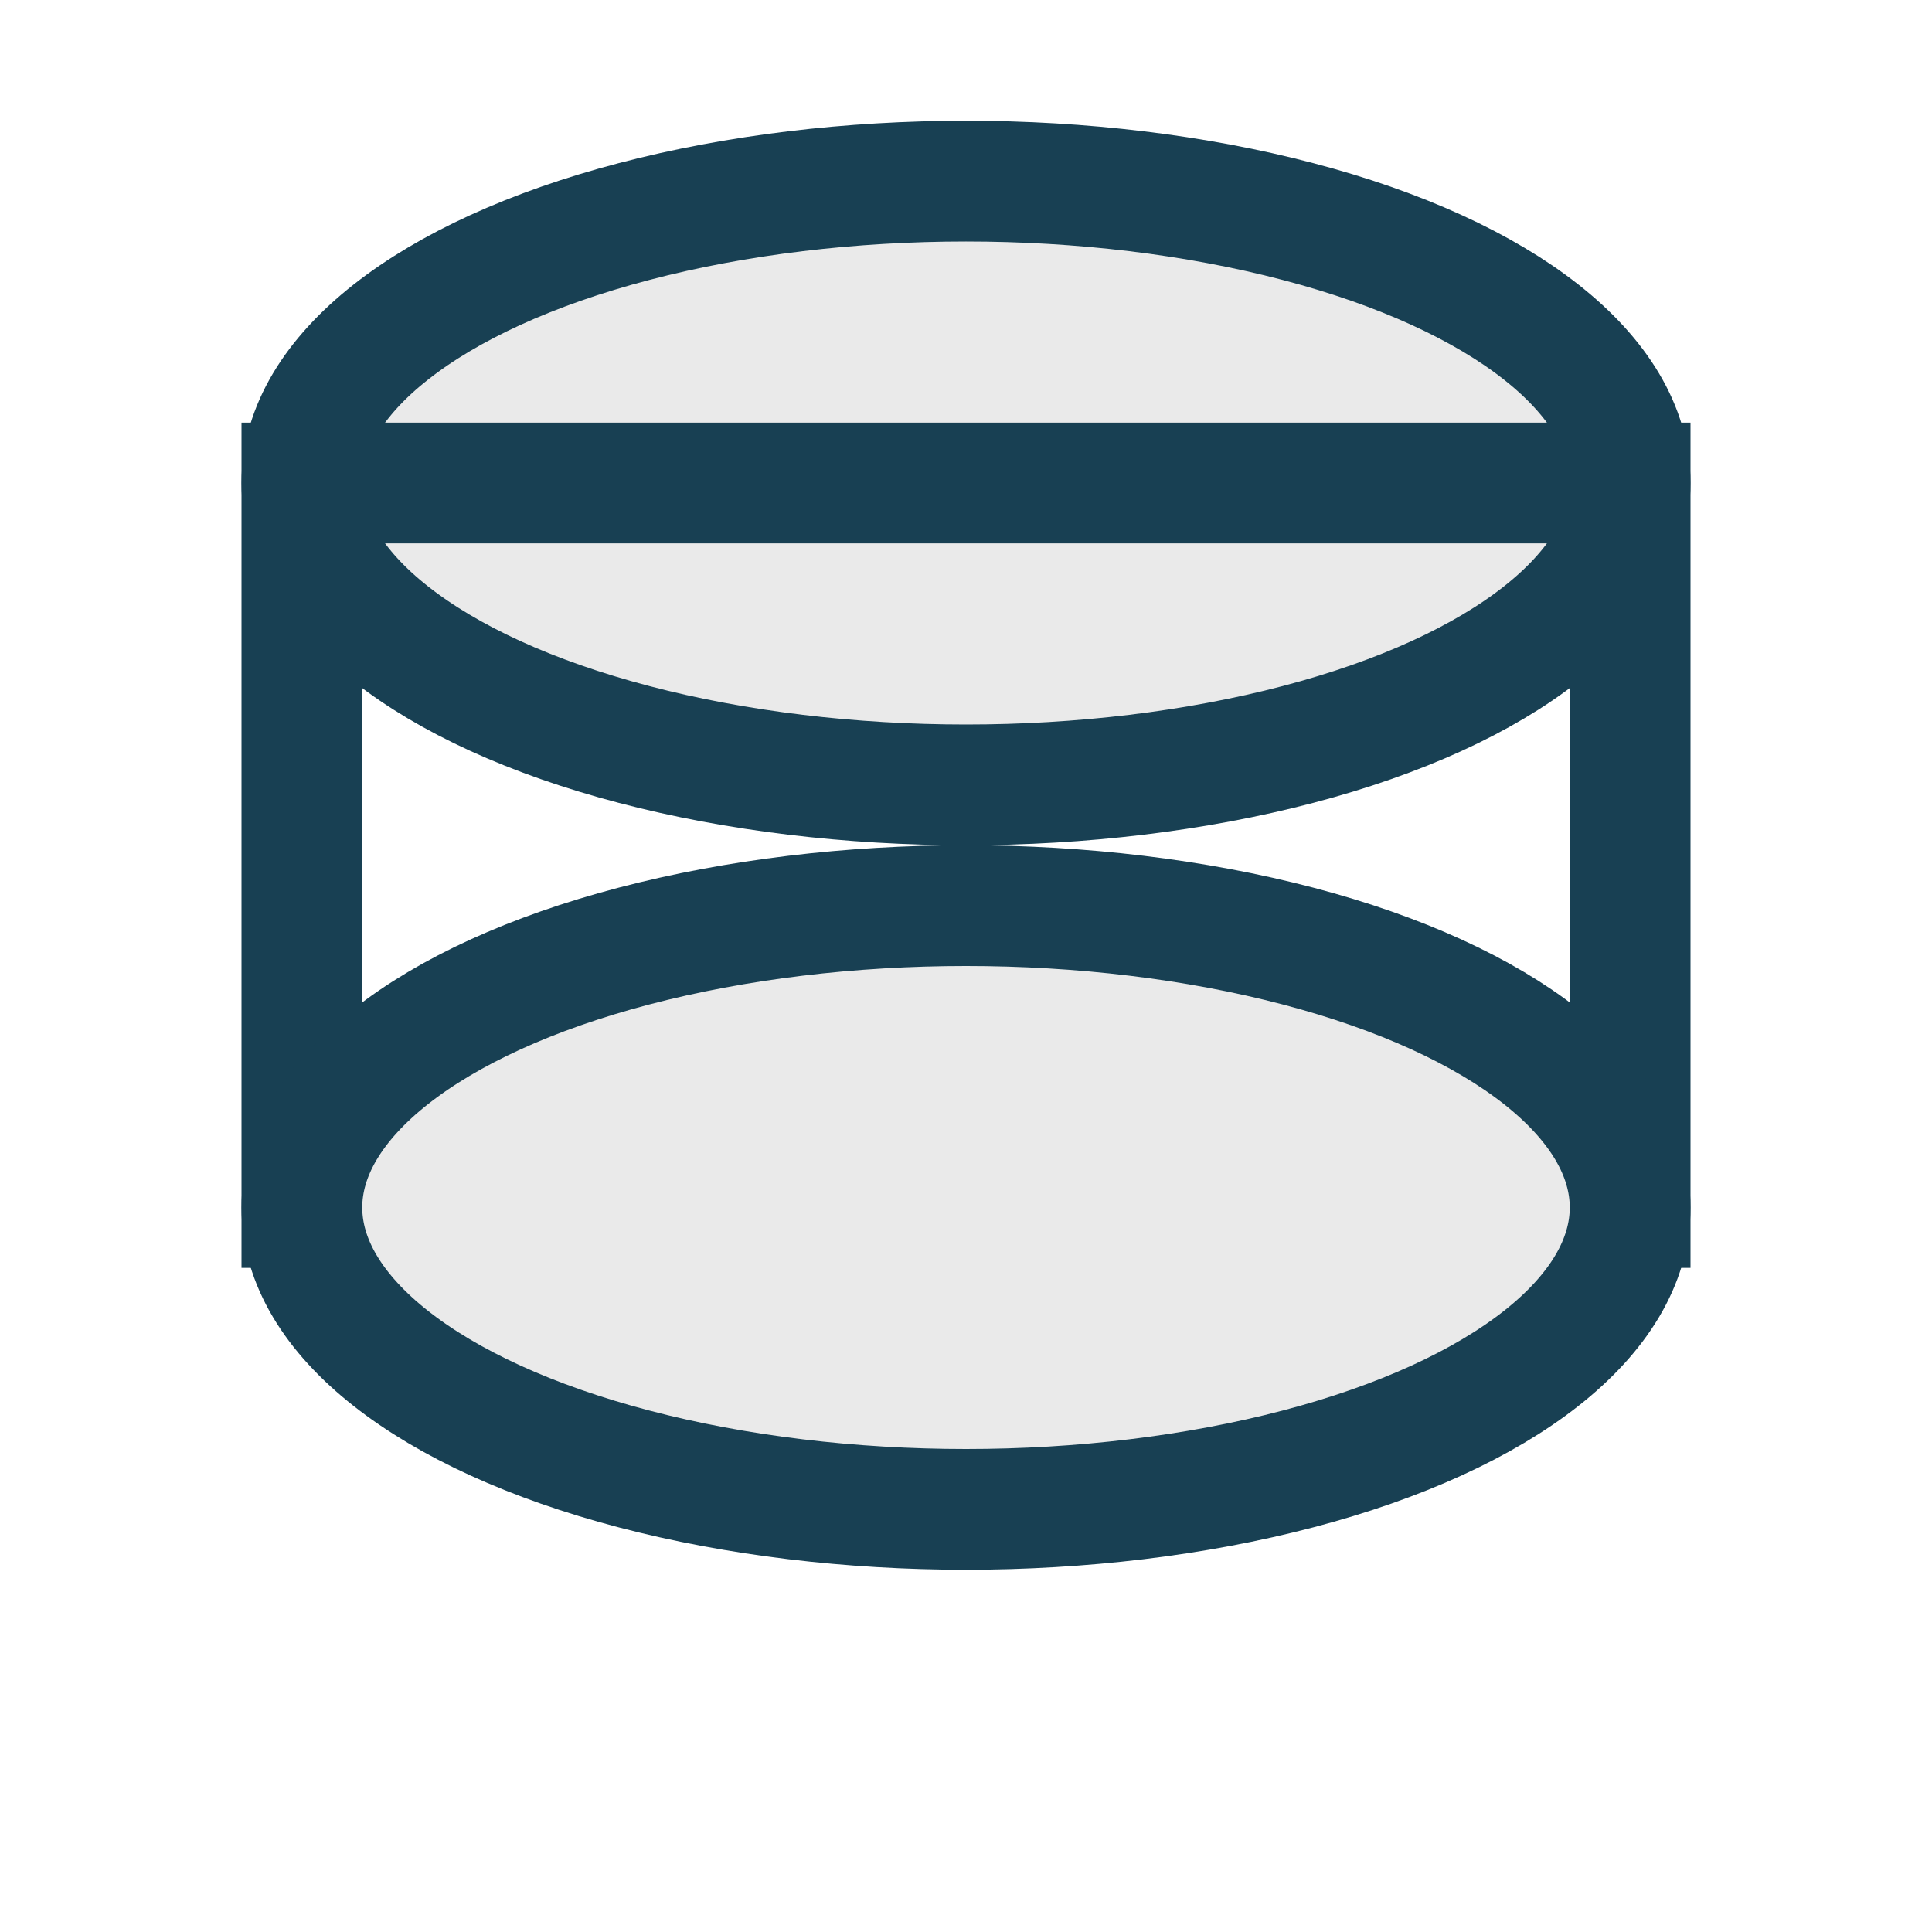 <?xml version="1.0" encoding="UTF-8"?>
<svg xmlns="http://www.w3.org/2000/svg" width="32" height="32" viewBox="0 0 32 32"><ellipse cx="16" cy="8" rx="11" ry="5" fill="#EAEAEA" stroke="#184053" stroke-width="2"/><rect x="5" y="8" width="22" height="12" fill="none" stroke="#184053" stroke-width="2"/><ellipse cx="16" cy="20" rx="11" ry="5" fill="#EAEAEA" stroke="#184053" stroke-width="2"/></svg>